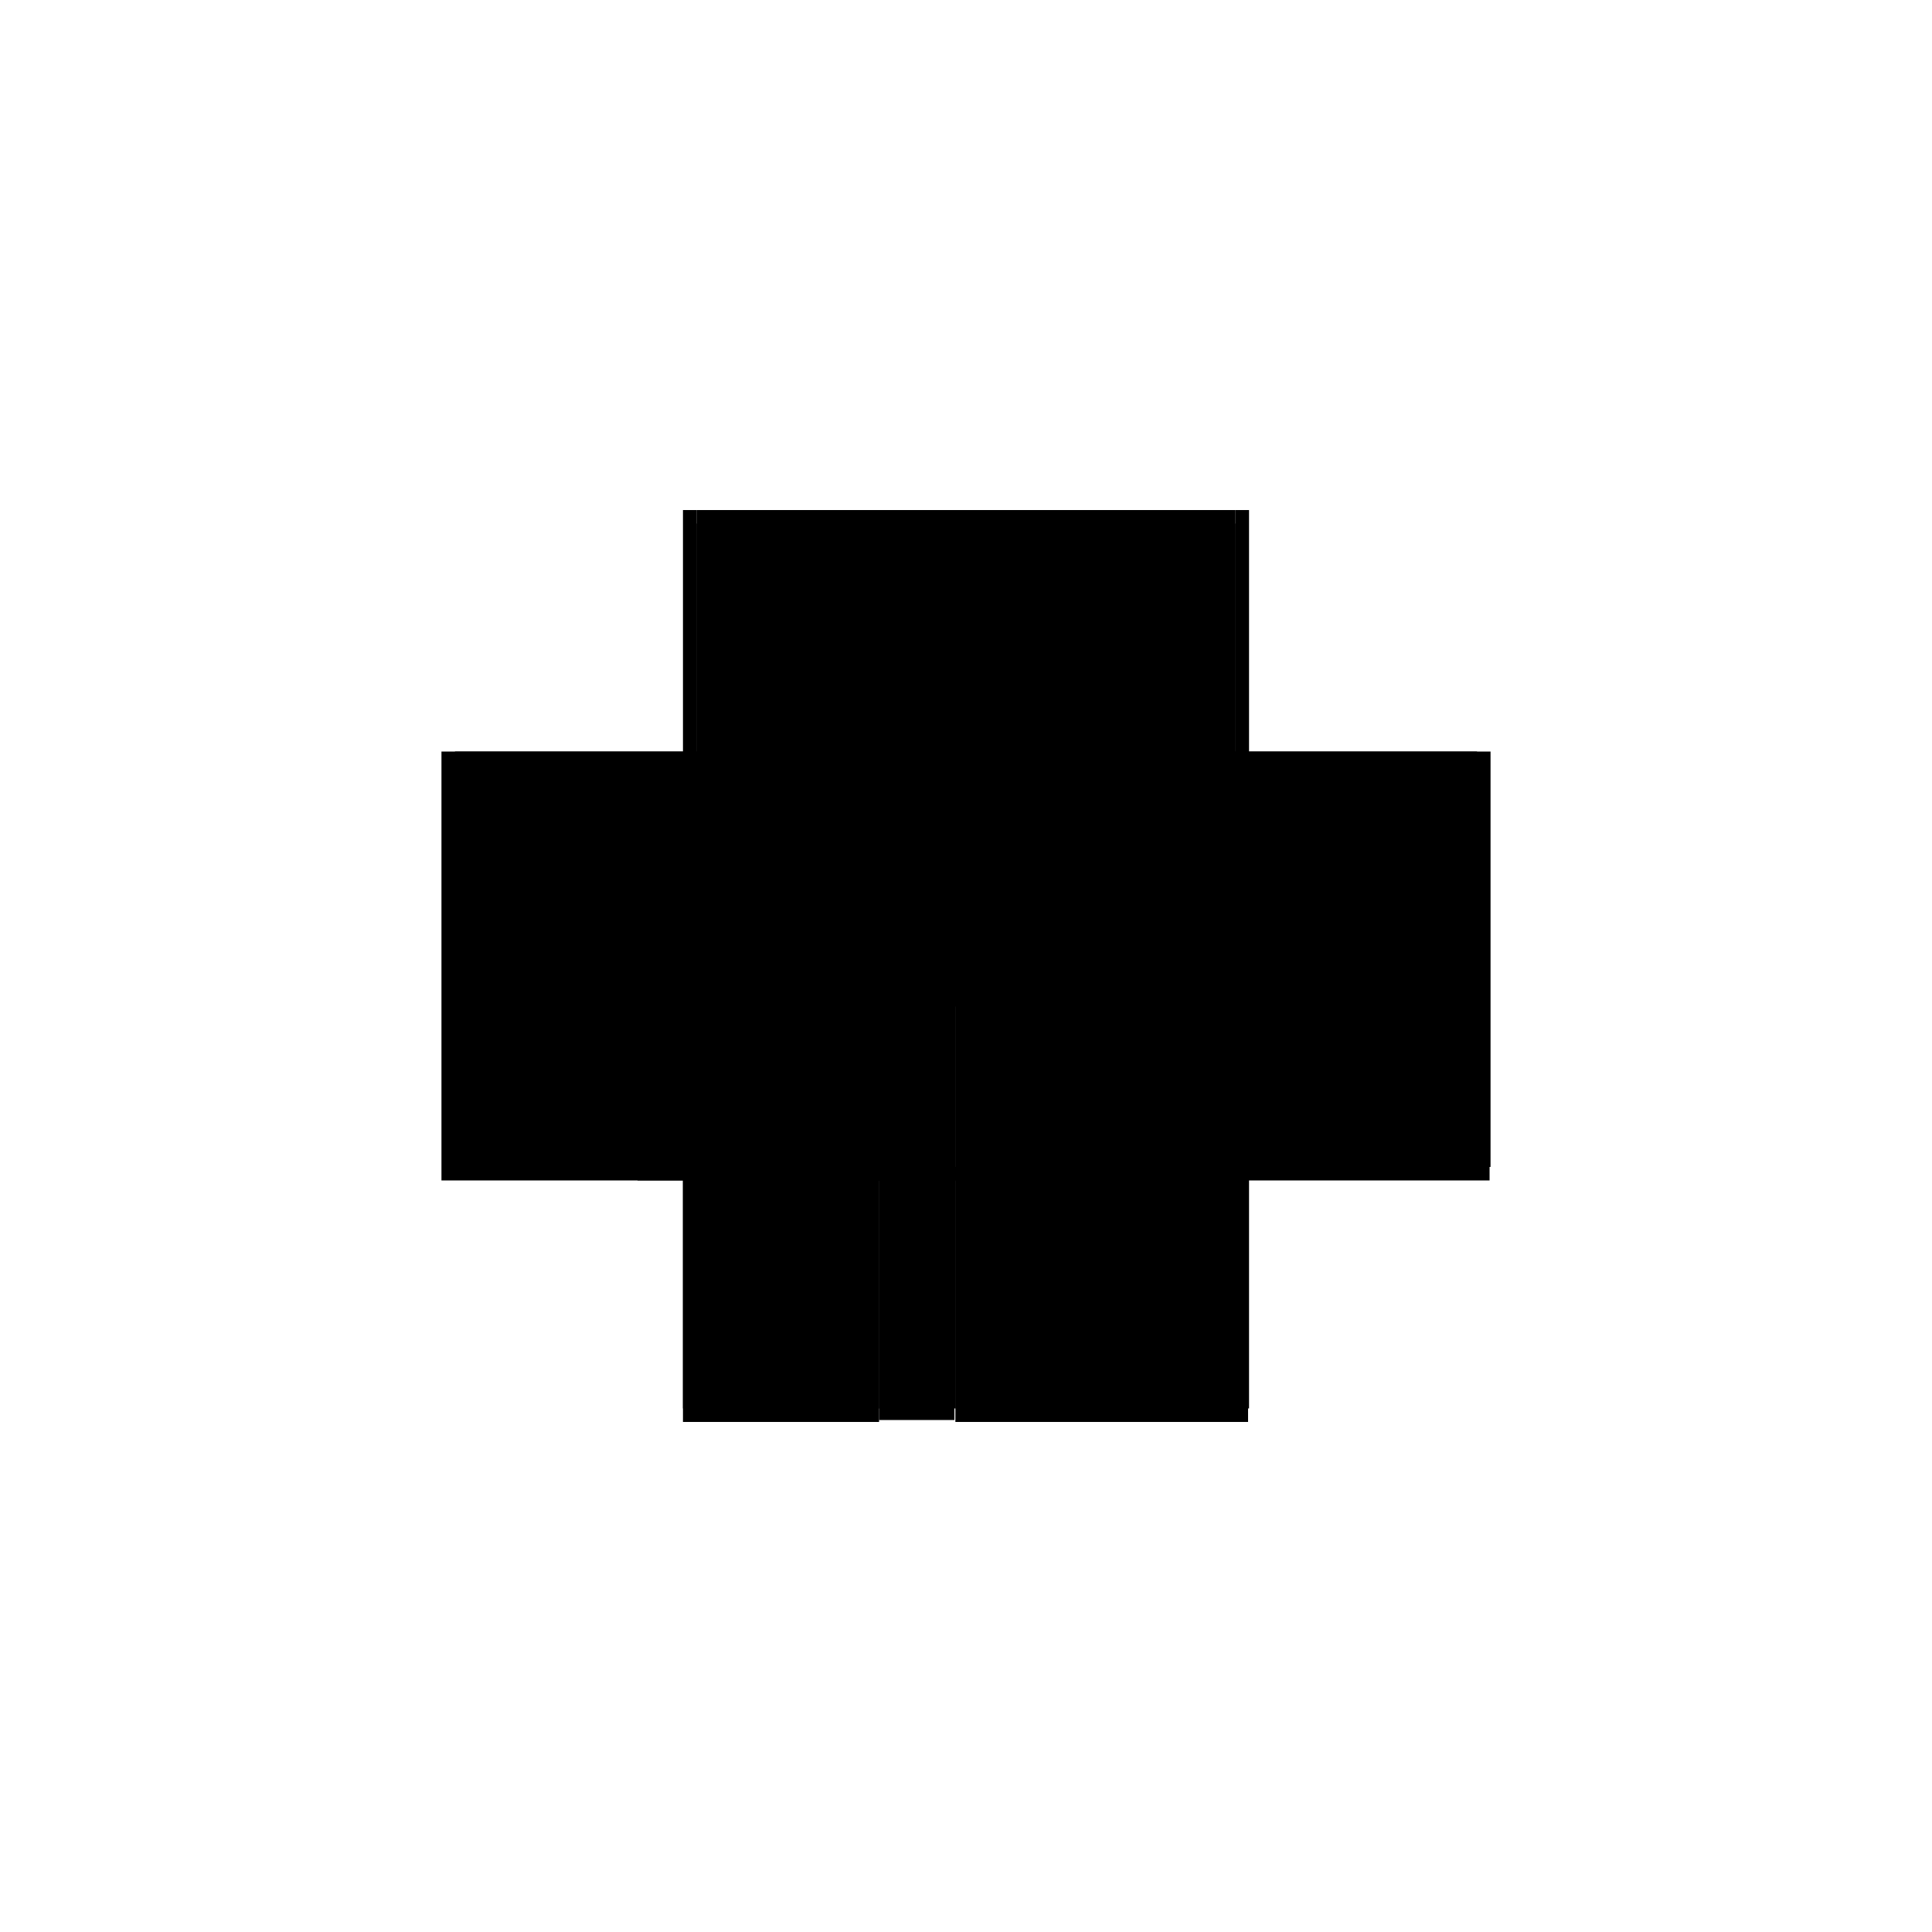 <?xml version="1.0" encoding="utf-8" ?>
<svg xmlns="http://www.w3.org/2000/svg" xmlns:ev="http://www.w3.org/2001/xml-events" xmlns:xlink="http://www.w3.org/1999/xlink" baseProfile="full" height="100%" version="1.1" viewBox="-1,-1,2,2" width="100%">
  <defs>
    <style type="text/css"><![CDATA[.vectorEffectClass {vector-effect: non-scaling-stroke;}]]></style>
  </defs>
  <line class="vectorEffectClass" fill="none" stroke="black" stroke-width="0.5" x1="-0.279" x2="0.279" y1="-0.222" y2="-0.222"/>
  <line class="vectorEffectClass" fill="none" stroke="black" stroke-width="0.5" x1="-0.293" x2="-0.293" y1="0.208" y2="-0.222"/>
  <line class="vectorEffectClass" fill="none" stroke="black" stroke-width="0.5" x1="0.293" x2="0.293" y1="0.208" y2="-0.222"/>
  <line class="vectorEffectClass" fill="none" stroke="black" stroke-width="0.5" x1="-0.279" x2="-0.279" y1="0.208" y2="-0.208"/>
  <line class="vectorEffectClass" fill="none" stroke="black" stroke-width="0.5" x1="0.279" x2="0.279" y1="0.208" y2="-0.208"/>
  <line class="vectorEffectClass" fill="none" stroke="black" stroke-width="0.5" x1="-0.011" x2="0.292" y1="0.222" y2="0.222"/>
  <line class="vectorEffectClass" fill="none" stroke="black" stroke-width="0.5" x1="-0.011" x2="0.279" y1="0.208" y2="0.208"/>
  <line class="vectorEffectClass" fill="none" stroke="black" stroke-width="0.5" x1="-0.293" x2="-0.09" y1="0.222" y2="0.222"/>
  <line class="vectorEffectClass" fill="none" stroke="black" stroke-width="0.5" x1="-0.279" x2="-0.09" y1="0.208" y2="0.208"/>
  <line class="vectorEffectClass" fill="none" stroke="black" stroke-width="0.5" x1="-0.09" x2="-0.012" y1="0.22" y2="0.22"/>
  <line class="vectorEffectClass" fill="none" stroke="black" stroke-width="0.5" x1="-0.09" x2="-0.012" y1="0.208" y2="0.208"/>
  <line class="vectorEffectClass" fill="none" stroke="black" stroke-width="0.5" x1="-0.293" x2="-0.293" y1="0.222" y2="0.208"/>
  <line class="vectorEffectClass" fill="none" stroke="black" stroke-width="0.5" x1="-0.279" x2="-0.279" y1="-0.208" y2="-0.222"/>
  <line class="vectorEffectClass" fill="none" stroke="black" stroke-width="0.5" x1="-0.011" x2="-0.011" y1="0.222" y2="0.208"/>
  <line class="vectorEffectClass" fill="none" stroke="black" stroke-width="0.5" x1="0.292" x2="0.292" y1="0.222" y2="0.208"/>
  <line class="vectorEffectClass" fill="none" stroke="black" stroke-width="0.5" x1="0.279" x2="0.279" y1="-0.208" y2="-0.222"/>
  <line class="vectorEffectClass" fill="none" stroke="black" stroke-width="0.5" x1="-0.293" x2="-0.279" y1="0.208" y2="0.208"/>
  <line class="vectorEffectClass" fill="none" stroke="black" stroke-width="0.5" x1="-0.293" x2="-0.279" y1="-0.222" y2="-0.222"/>
  <line class="vectorEffectClass" fill="none" stroke="black" stroke-width="0.5" x1="0.279" x2="0.293" y1="-0.222" y2="-0.222"/>
  <line class="vectorEffectClass" fill="none" stroke="black" stroke-width="0.5" x1="0.279" x2="0.292" y1="0.208" y2="0.208"/>
  <line class="vectorEffectClass" fill="none" stroke="black" stroke-width="0.5" x1="-0.09" x2="-0.09" y1="0.22" y2="0.208"/>
  <line class="vectorEffectClass" fill="none" stroke="black" stroke-width="0.5" x1="-0.012" x2="-0.012" y1="0.22" y2="0.208"/>
  <line class="vectorEffectClass" fill="none" stroke="black" stroke-width="0.5" x1="-0.09" x2="-0.09" y1="0.222" y2="0.22"/>
  <line class="vectorEffectClass" fill="none" stroke="black" stroke-width="0.5" x1="0.292" x2="0.293" y1="0.208" y2="0.208"/>
  <line class="vectorEffectClass" fill="none" stroke="black" stroke-width="0.5" x1="-0.012" x2="-0.011" y1="0.208" y2="0.208"/>
  <line class="vectorEffectClass" fill="none" stroke="black" stroke-dasharray="5.0 5.0" stroke-width="0.5" x1="-0.279" x2="0.279" y1="-0.208" y2="-0.208"/>
</svg>
